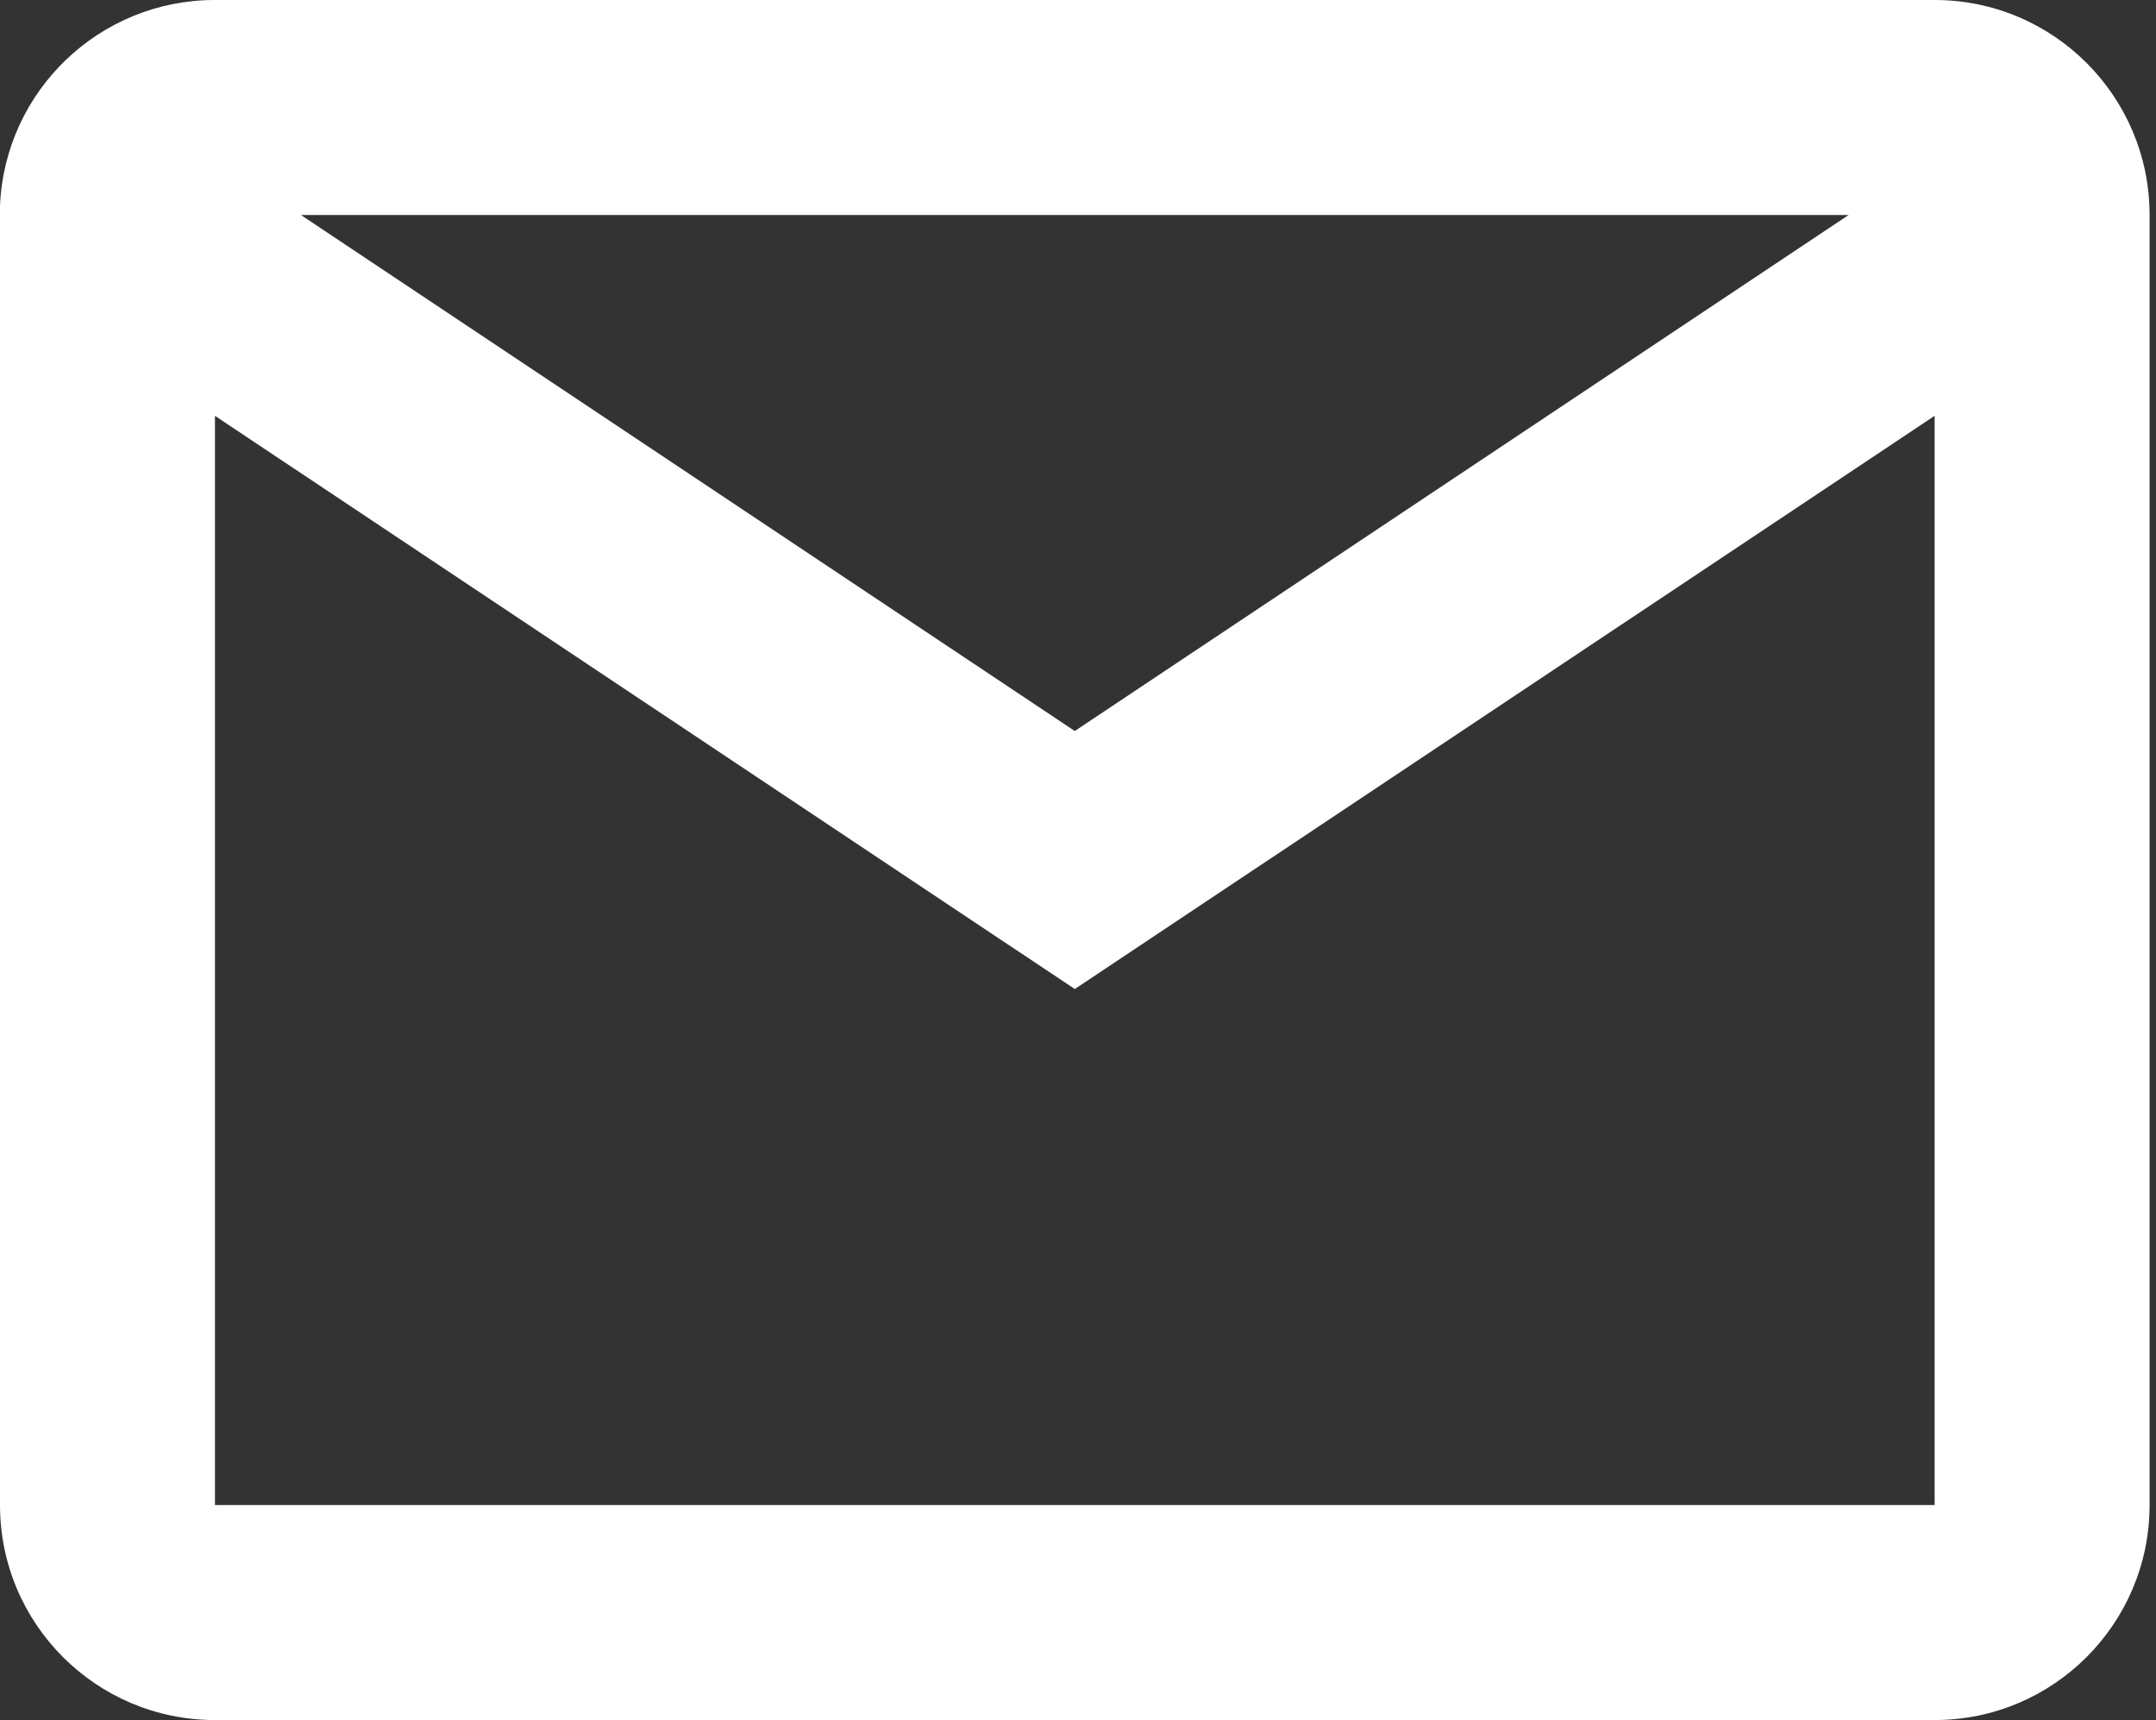 <?xml version="1.0" encoding="UTF-8"?> <svg xmlns="http://www.w3.org/2000/svg" width="84" height="67" viewBox="0 0 84 67" fill="none"><rect x="0" y="0" width="84" height="67" fill="#333333" stroke="none"/> <path d="M75.375 67H8.375C3.75 67 0 63.25 0 58.625V8.011C0.195 3.528 3.888 -0.004 8.375 3.81862e-06H75.375C80 3.81862e-06 83.75 3.75 83.75 8.375V58.625C83.75 63.25 80 67 75.375 67ZM8.375 16.197V58.625H75.375V16.197L41.875 38.525L8.375 16.197ZM11.725 8.375L41.875 28.475L72.025 8.375H11.725Z" fill="white"></path> </svg> 